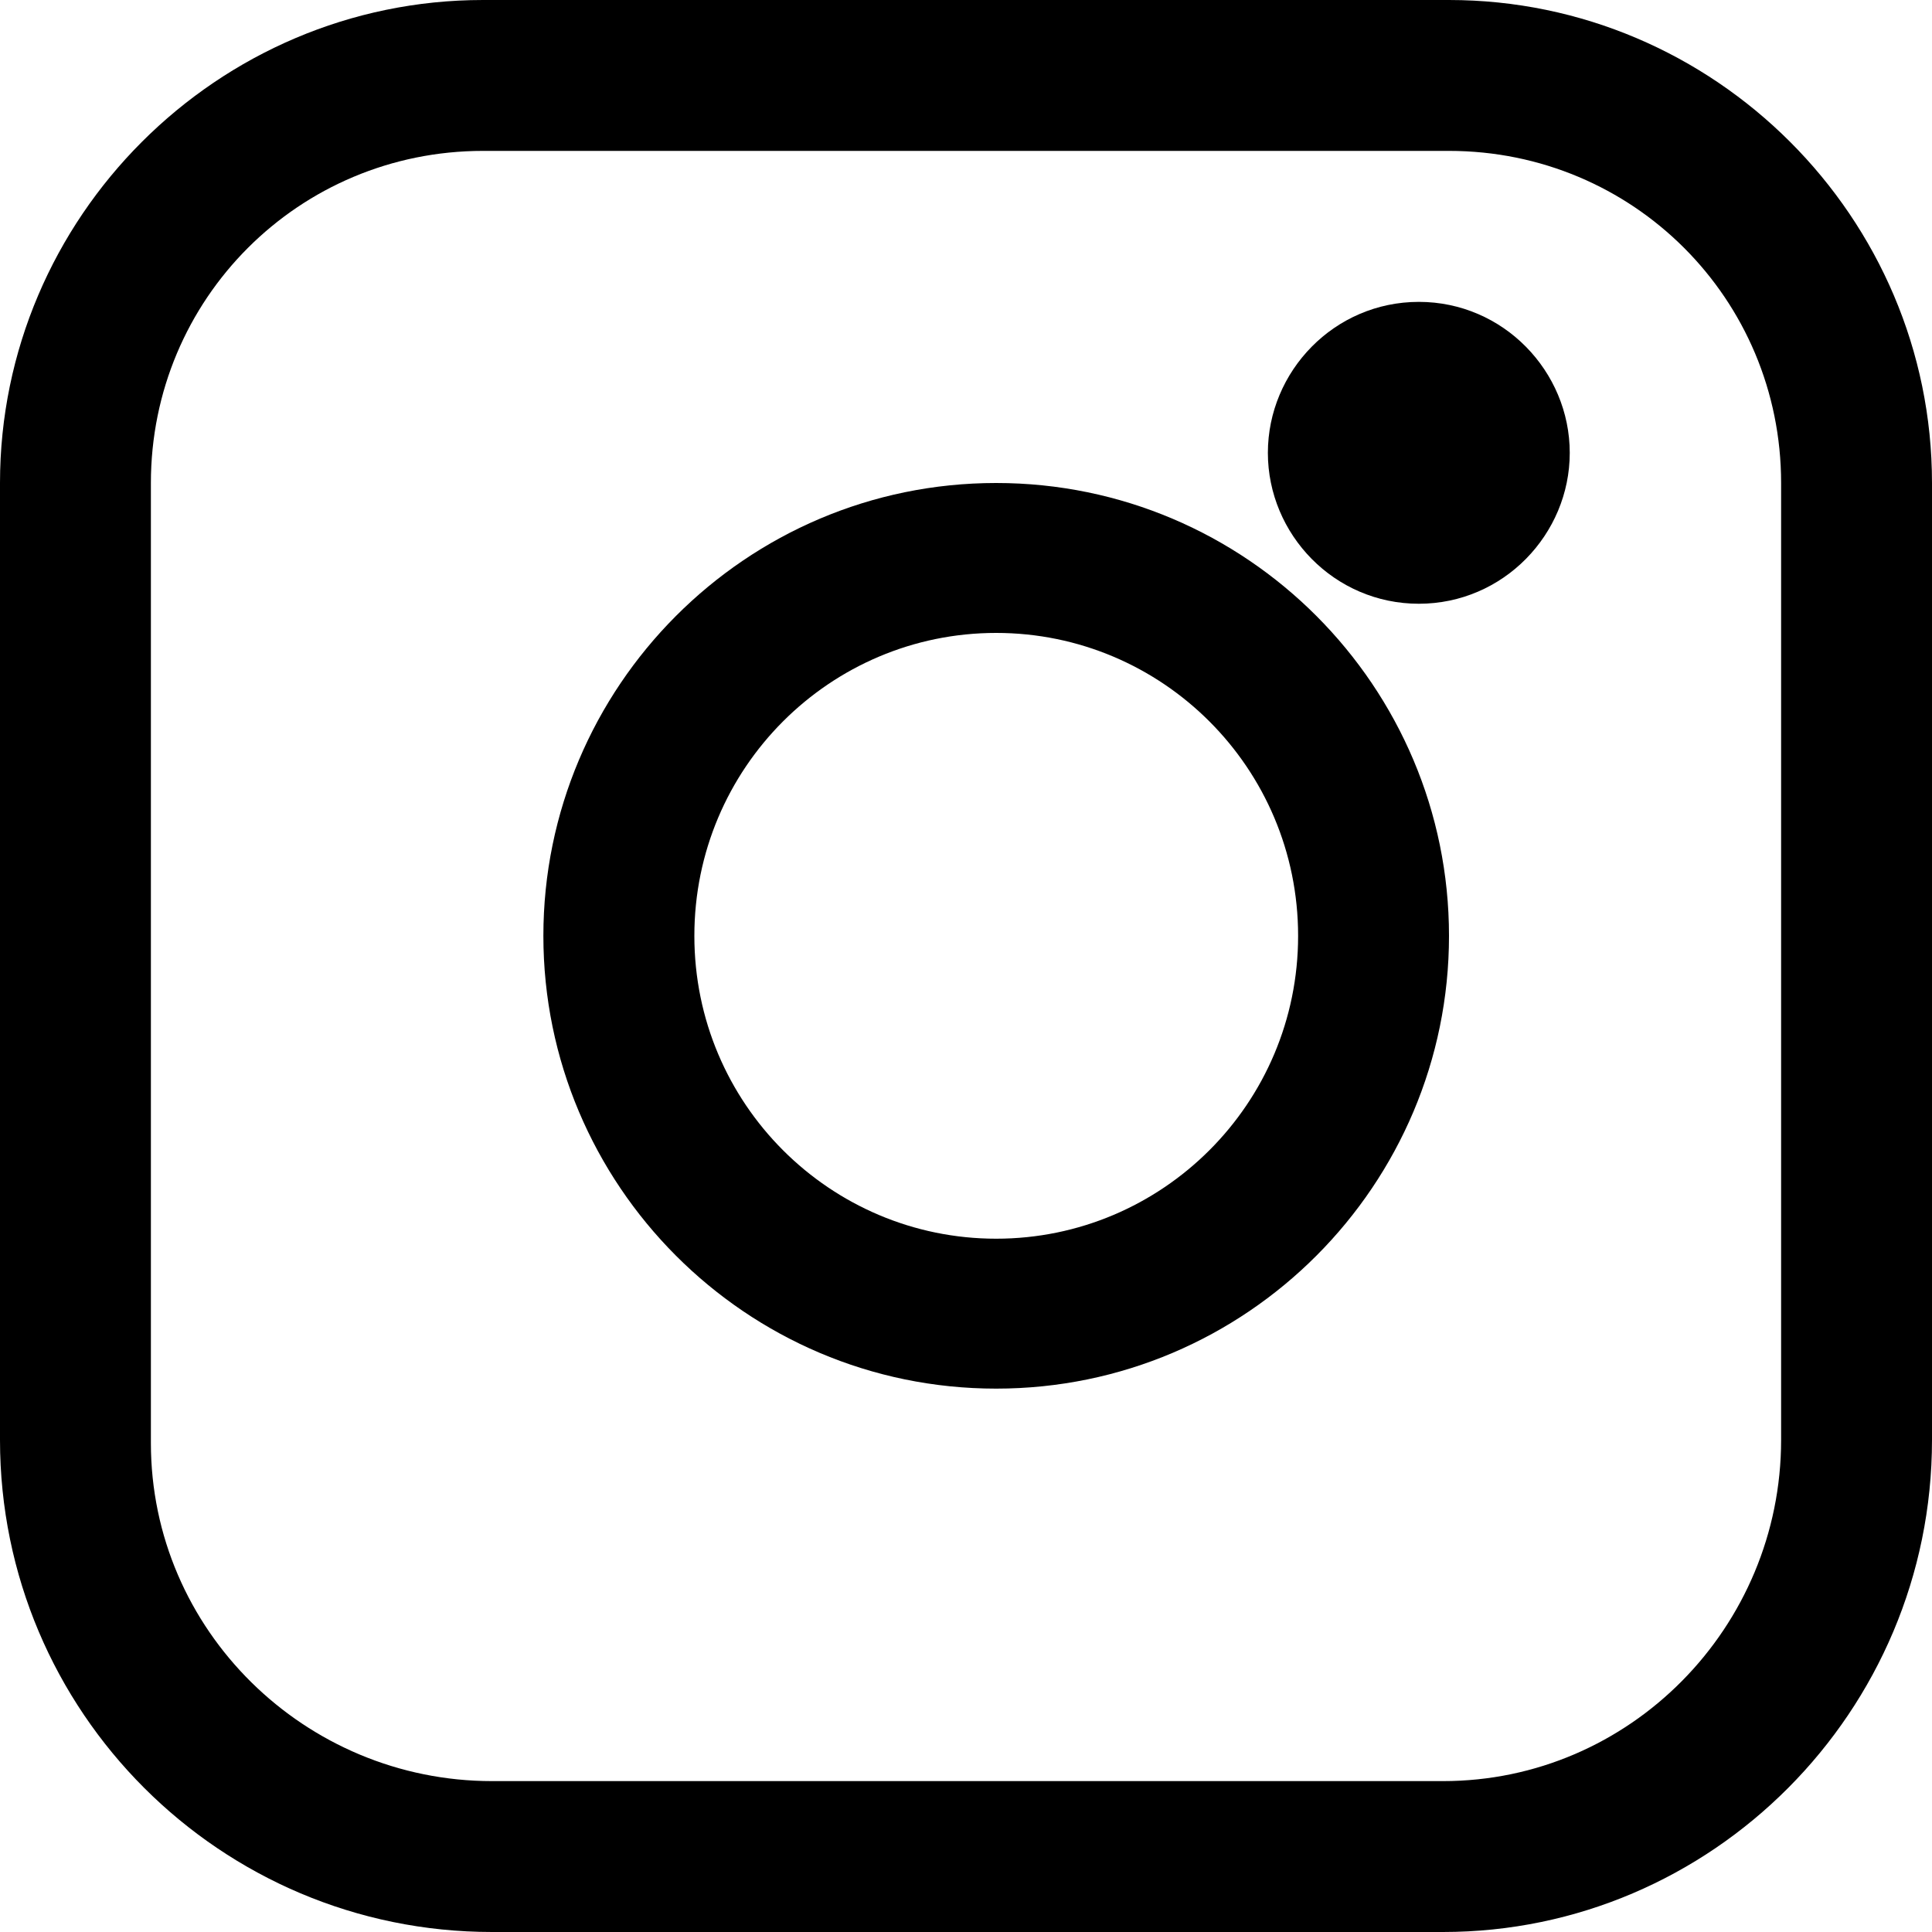 <?xml version="1.0" encoding="UTF-8"?> <svg xmlns="http://www.w3.org/2000/svg" width="20" height="20" viewBox="0 0 20 20" fill="none"><path fill-rule="evenodd" clip-rule="evenodd" d="M5.625 9.688C5.625 7.111 7.719 5 10.312 5C12.906 5 15 7.111 15 9.688C15 12.264 12.906 14.375 10.312 14.375C7.719 14.375 5.625 12.264 5.625 9.688ZM7.188 9.688C7.188 11.426 8.594 12.823 10.312 12.823C12.031 12.823 13.438 11.426 13.438 9.688C13.438 7.949 12.031 6.552 10.312 6.552C8.594 6.552 7.188 7.949 7.188 9.688Z" fill="black"></path><path d="M14.688 3.125C13.812 3.125 13.125 3.844 13.125 4.688C13.125 5.531 13.812 6.25 14.688 6.25C15.562 6.25 16.25 5.531 16.25 4.688C16.25 3.844 15.562 3.125 14.688 3.125Z" fill="black"></path><path fill-rule="evenodd" clip-rule="evenodd" d="M5 0H15C17.75 0 20 2.25 20 5V14.906C20 17.719 17.719 20 14.938 20H5.094C2.281 20 0 17.719 0 14.906V5C0 2.25 2.25 0 5 0ZM14.938 18.438C16.875 18.438 18.438 16.844 18.438 14.906V5C18.438 3.094 16.906 1.562 15 1.562H5C3.094 1.562 1.562 3.094 1.562 5V14.938C1.562 16.875 3.156 18.438 5.094 18.438H14.938Z" fill="black"></path></svg> 